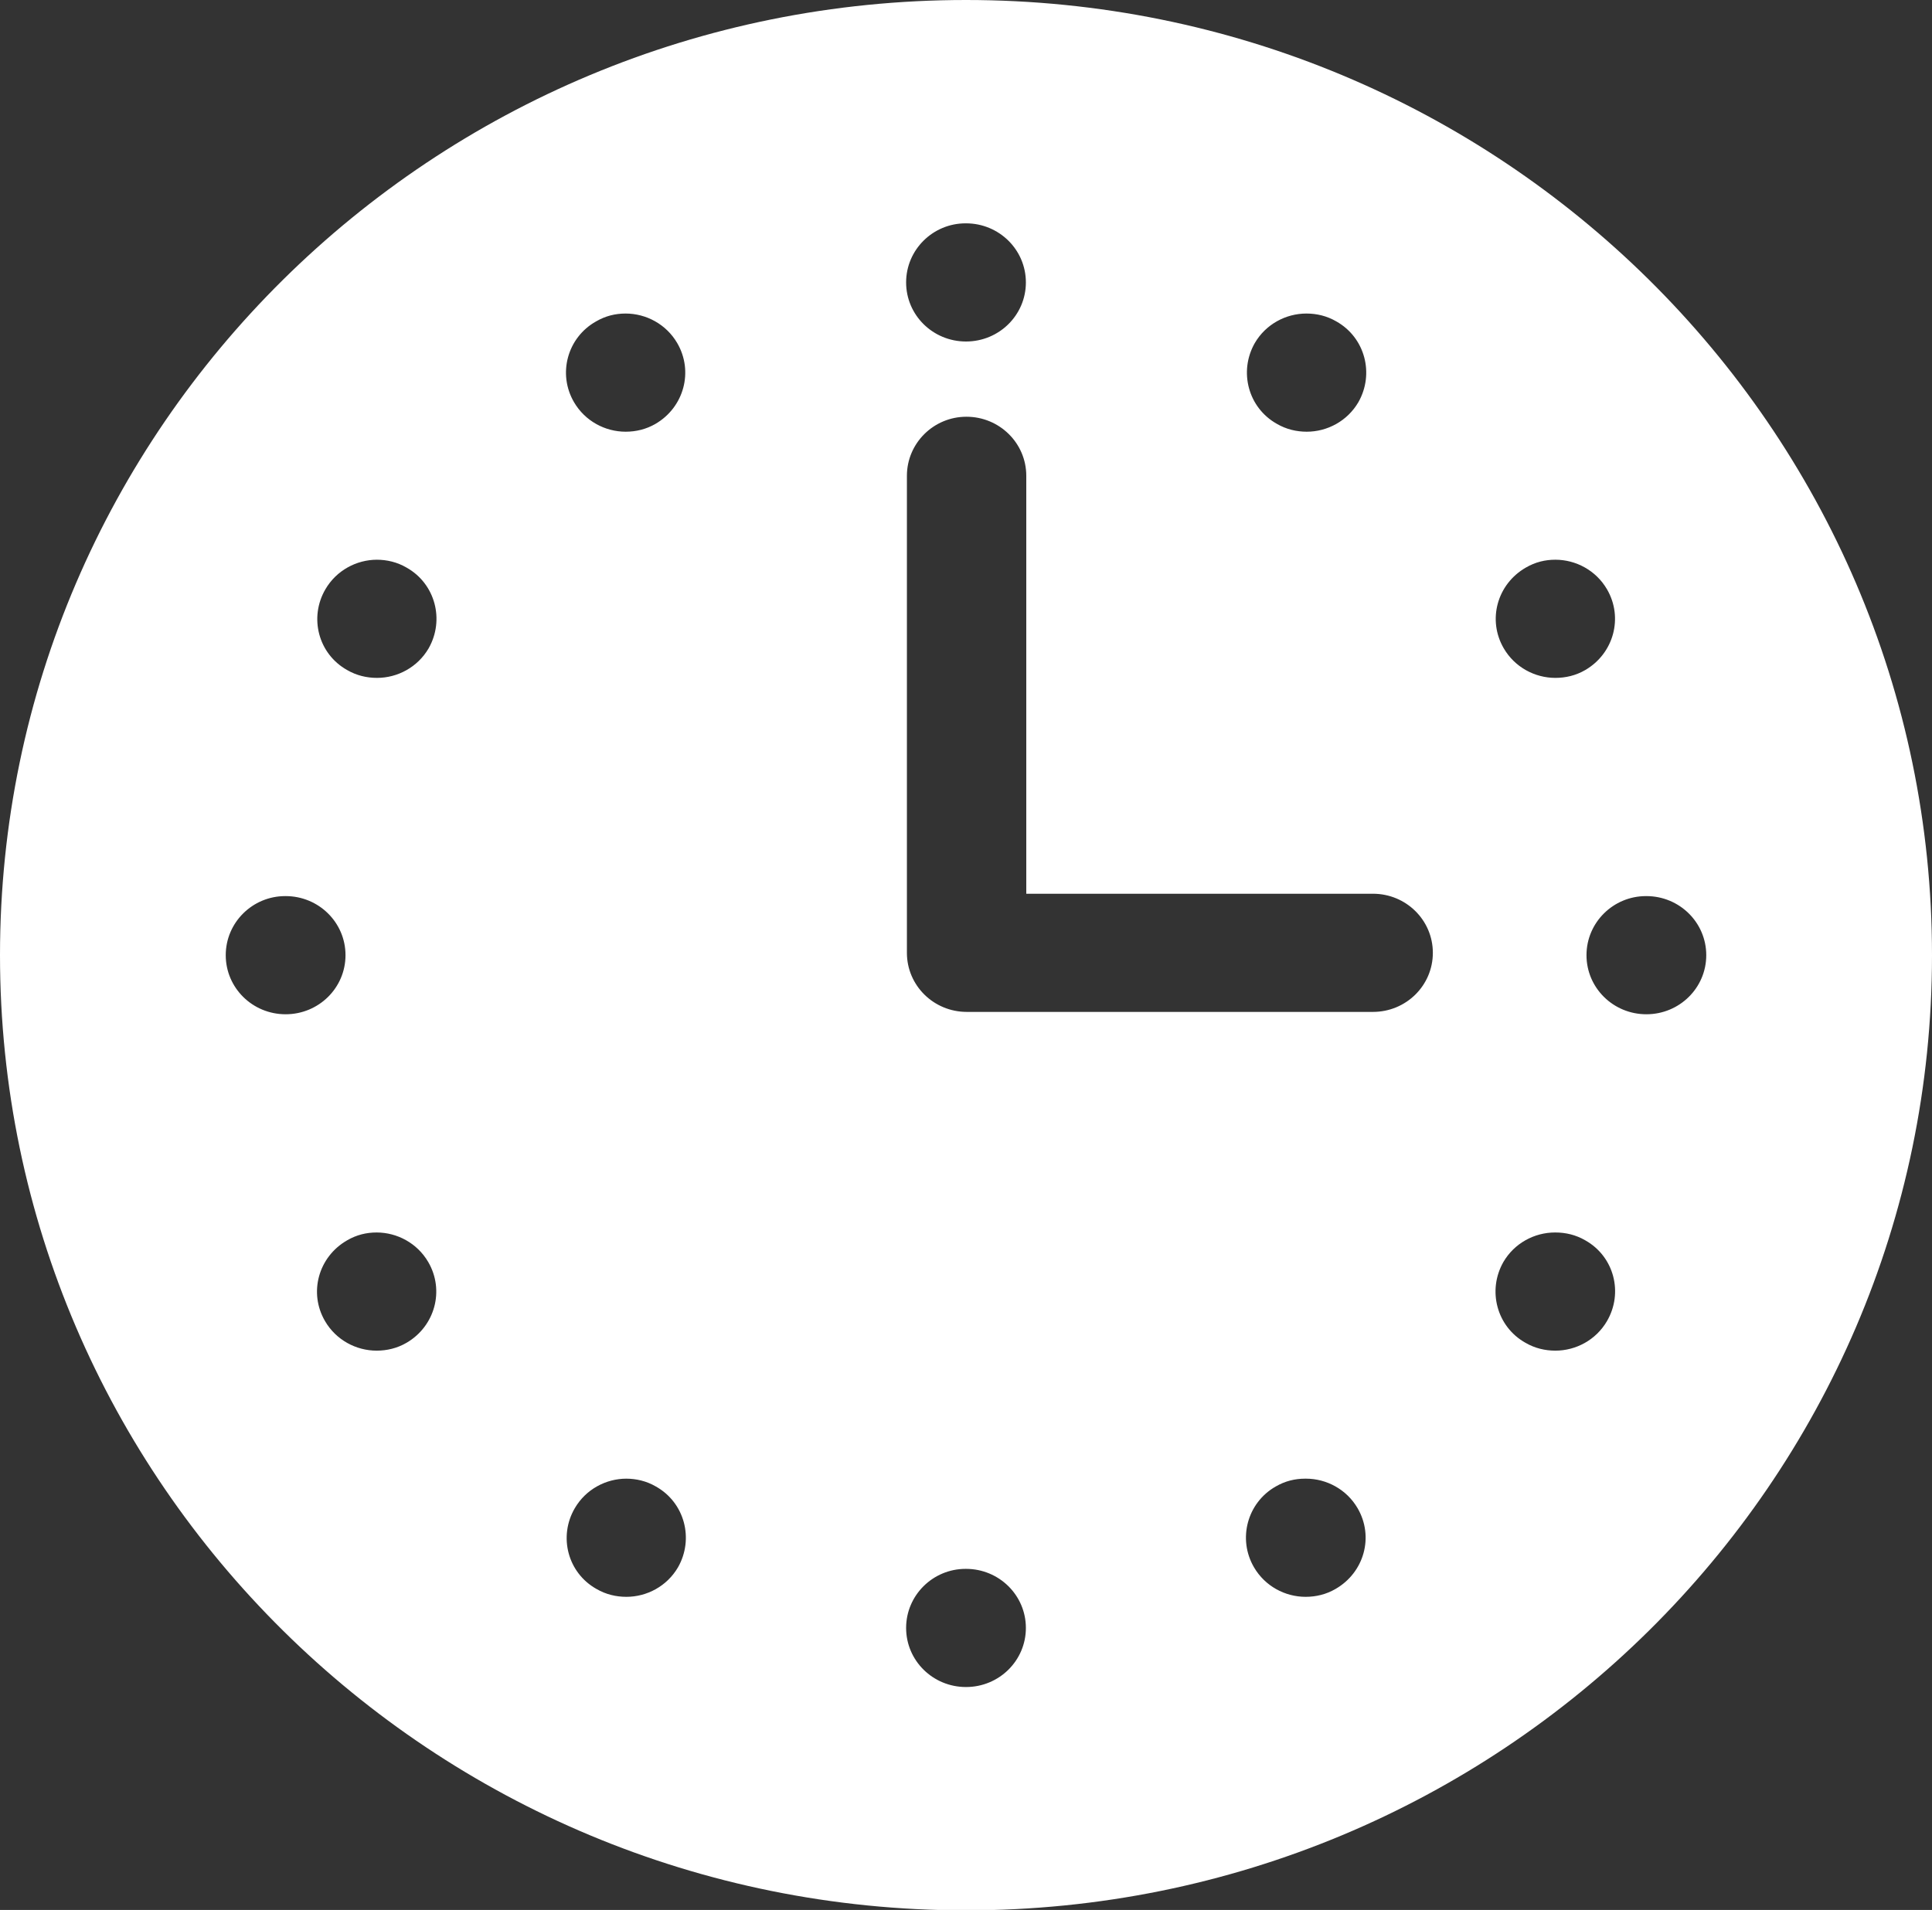 <?xml version="1.0" encoding="UTF-8"?>
<svg xmlns="http://www.w3.org/2000/svg" viewBox="0 0 49.04 48.49">
  <rect x="0" y="0" width="49.04" height="48.49" fill="#333333" stroke="none"/>
  <defs>
    <style>
      .cls-1 {
        fill: #fff;
      }
    </style>
  </defs>
  <path class="cls-1" d="M24.52,0h0C10.98,0,0,10.86,0,24.25s10.98,24.25,24.52,24.25,24.52-10.86,24.52-24.25S38.06,0,24.52,0h0ZM24.52,5.67h0c.84,0,1.52.67,1.52,1.5h0c0,.83-.68,1.5-1.52,1.5s-1.52-.67-1.52-1.5h0c0-.83.68-1.5,1.51-1.5h.01ZM33.16,7.96h0c.26,0,.52.06.76.2.73.41.97,1.33.56,2.05h0c-.28.48-.79.75-1.31.75-.26,0-.52-.06-.76-.2-.73-.41-.97-1.33-.56-2.05h0c.28-.48.79-.75,1.31-.75h0ZM15.88,7.96h0c.52,0,1.03.27,1.31.75h0c.42.72.17,1.63-.55,2.05-.24.14-.5.2-.76.2-.52,0-1.03-.27-1.31-.75h0c-.42-.72-.17-1.64.56-2.05.24-.14.49-.2.75-.2h0ZM9.56,14.21h0c.26,0,.52.06.76.2h0c.73.41.97,1.33.56,2.05-.28.48-.79.75-1.31.75-.26,0-.52-.06-.76-.2h0c-.73-.41-.97-1.33-.55-2.05.28-.48.79-.75,1.31-.75h-.01ZM39.48,14.21h0c.52,0,1.03.27,1.31.75.42.72.17,1.63-.55,2.05h0c-.24.14-.5.2-.76.2-.52,0-1.03-.27-1.31-.75-.42-.72-.17-1.63.56-2.05h0c.24-.14.49-.2.75-.2h0ZM24.53,10.58h0c.84,0,1.52.67,1.52,1.5v10.61h8.8c.84,0,1.52.67,1.52,1.5s-.68,1.5-1.52,1.5h-10.31c-.84,0-1.52-.67-1.52-1.5v-12.11c0-.83.68-1.5,1.51-1.5h0ZM41.79,22.75h0c.84,0,1.52.67,1.52,1.5s-.68,1.5-1.52,1.5h0c-.84,0-1.52-.67-1.52-1.5s.68-1.5,1.51-1.5h.01ZM7.25,22.75h0c.84,0,1.52.67,1.52,1.5s-.68,1.5-1.52,1.5h0c-.84,0-1.52-.67-1.52-1.5s.68-1.5,1.51-1.5h0ZM9.56,31.29h0c.52,0,1.03.27,1.31.75.42.72.17,1.63-.55,2.05h0c-.24.14-.5.2-.76.2-.52,0-1.03-.27-1.31-.75-.42-.72-.17-1.63.56-2.05h0c.24-.14.49-.2.75-.2h0ZM39.48,31.29h0c.26,0,.52.06.76.2h0c.73.41.97,1.33.55,2.05-.28.48-.79.75-1.31.75-.26,0-.52-.06-.76-.2h0c-.73-.41-.97-1.33-.56-2.05.28-.48.79-.75,1.31-.75h.01ZM15.89,37.54h0c.26,0,.52.06.76.2.73.41.97,1.33.56,2.05h0c-.28.48-.79.75-1.31.75-.26,0-.52-.06-.76-.2-.73-.41-.97-1.33-.55-2.05h0c.28-.48.79-.75,1.31-.75h0ZM33.15,37.54h0c.52,0,1.03.27,1.31.75h0c.42.72.17,1.63-.56,2.05-.24.14-.5.2-.76.2-.52,0-1.03-.27-1.31-.75h0c-.42-.72-.17-1.64.55-2.05.24-.14.49-.2.75-.2h.02ZM24.52,39.83h0c.84,0,1.52.67,1.52,1.5h0c0,.83-.68,1.5-1.52,1.5s-1.52-.67-1.52-1.5h0c0-.83.68-1.5,1.51-1.5h.01Z"/>
</svg>